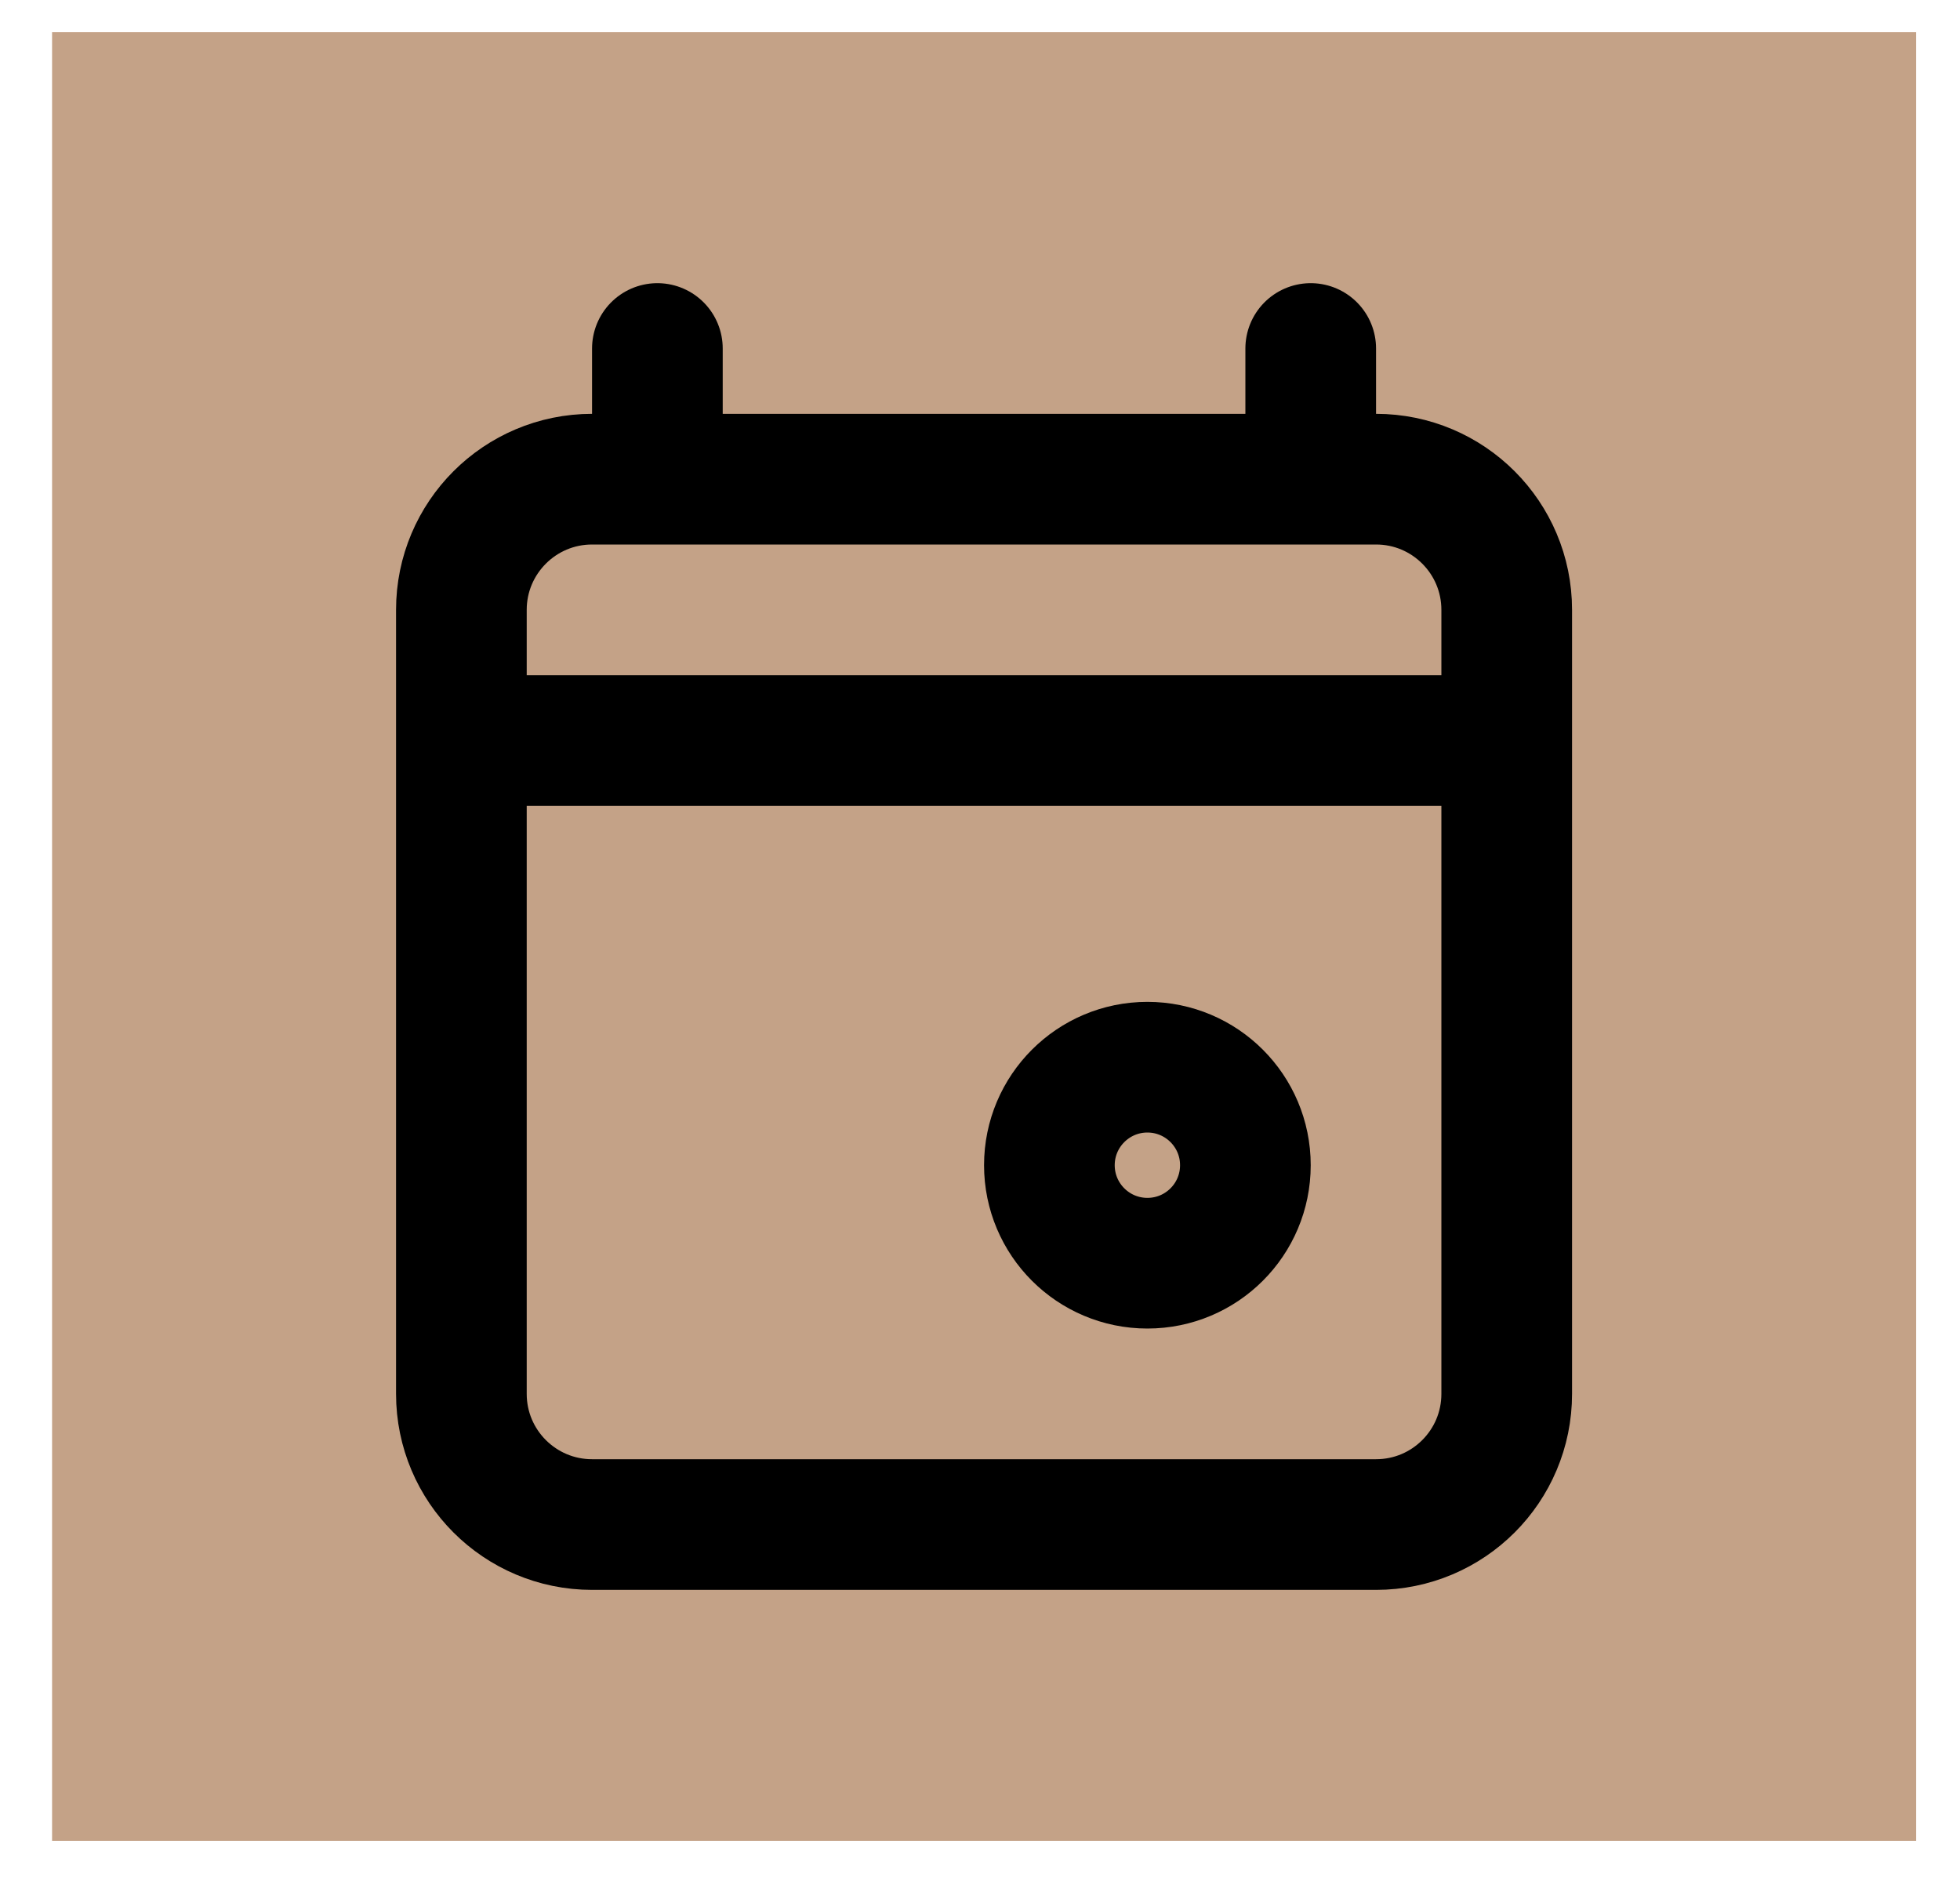 <?xml version="1.0" encoding="UTF-8"?>
<svg xmlns="http://www.w3.org/2000/svg" width="30" height="29" viewBox="0 0 30 29" fill="none">
  <rect x="0.797" y="0.493" width="28.532" height="27.682" fill="#C4A287"></rect>
  <path d="M23.062 11.334H7.062M10.062 5.334V7.334M20.062 5.334V7.334M19.062 17.834C19.062 18.663 18.391 19.334 17.562 19.334C16.734 19.334 16.062 18.663 16.062 17.834C16.062 17.006 16.734 16.334 17.562 16.334C18.391 16.334 19.062 17.006 19.062 17.834ZM9.062 23.334H21.062C22.167 23.334 23.062 22.439 23.062 21.334V9.334C23.062 8.23 22.167 7.334 21.062 7.334H9.062C7.958 7.334 7.062 8.23 7.062 9.334V21.334C7.062 22.439 7.958 23.334 9.062 23.334Z" stroke="black" stroke-width="2" stroke-linecap="round" stroke-linejoin="round"></path>
</svg>
